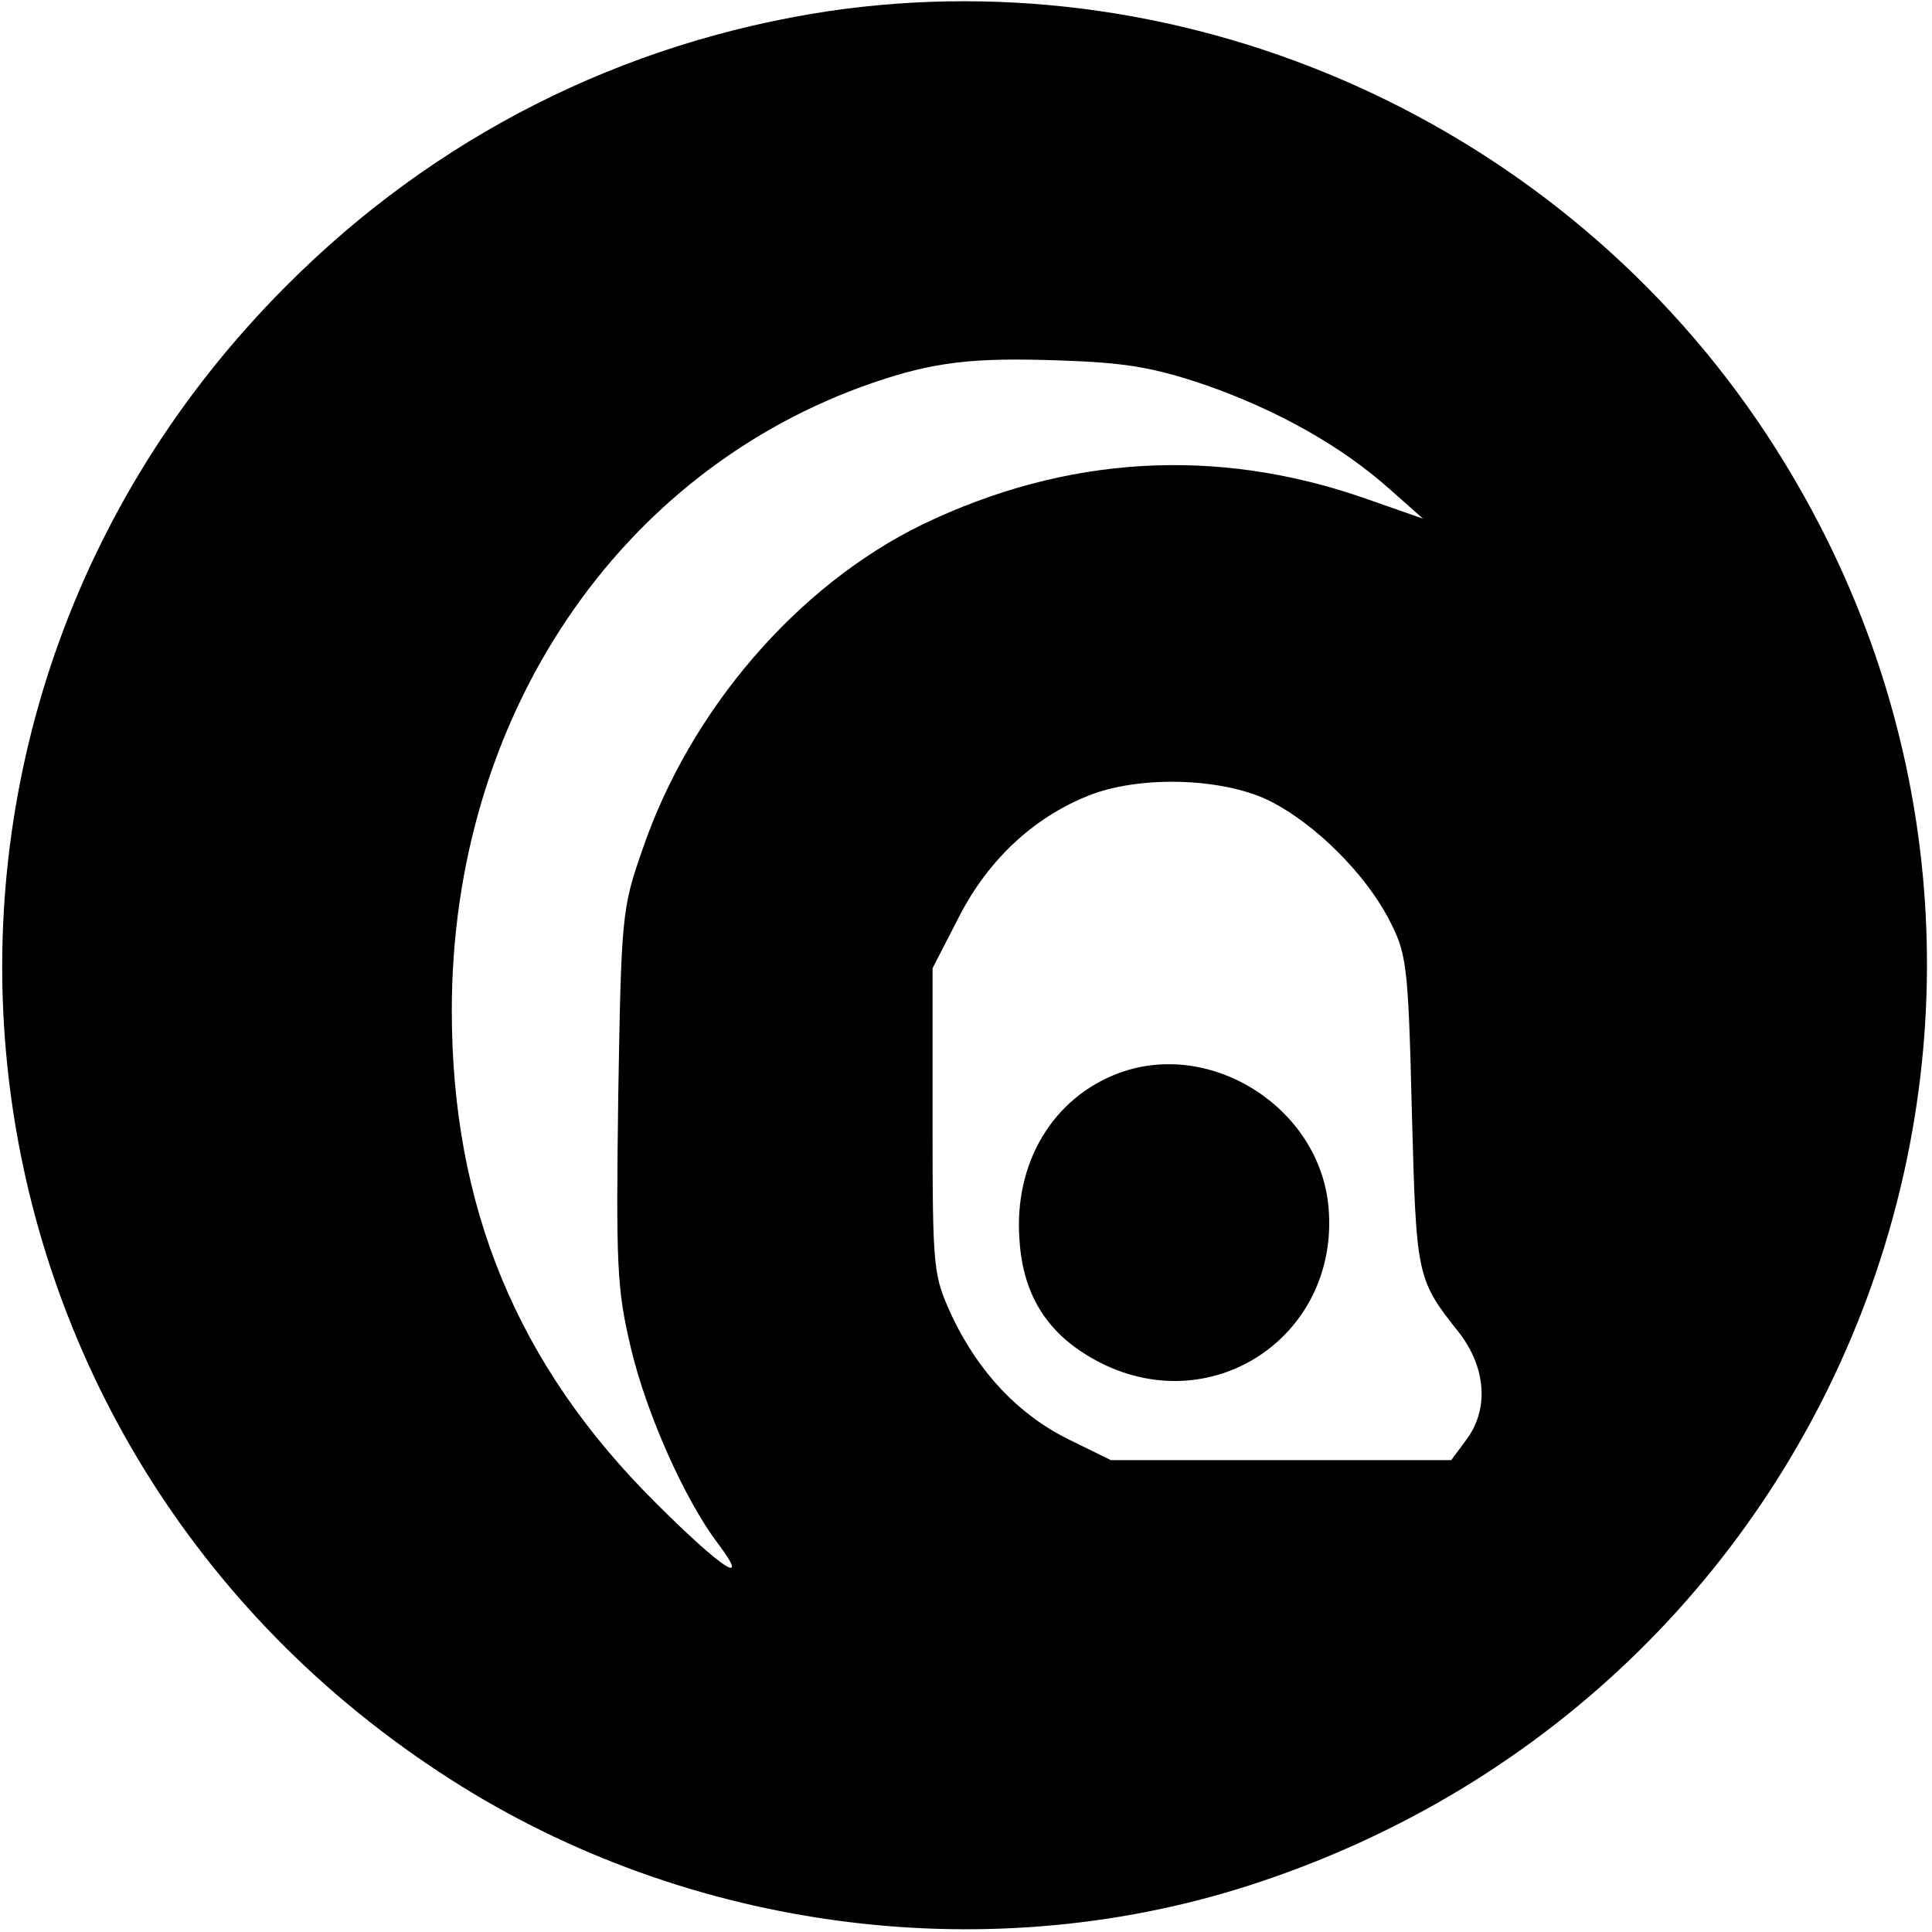 <?xml version="1.0" standalone="no"?>
<!DOCTYPE svg PUBLIC "-//W3C//DTD SVG 20010904//EN"
 "http://www.w3.org/TR/2001/REC-SVG-20010904/DTD/svg10.dtd">
<svg version="1.0" xmlns="http://www.w3.org/2000/svg"
 width="260pt" height="260pt" viewBox="0 0 260 260"
 preserveAspectRatio="xMidYMid meet">
<g transform="translate(0,260) scale(0.1,-0.1)"
fill="#000000" stroke="none">
<path d="M1115 2585 c-278 -42 -530 -169 -730 -370 -584 -585 -485 -1544 205
-1999 320 -212 729 -269 1089 -154 830 266 1174 1231 698 1954 -275 417 -773
641 -1262 569z m507 -503 c97 -34 183 -82 249 -141 l44 -39 -80 28 c-199 69
-401 57 -594 -36 -168 -82 -313 -250 -377 -439 -27 -77 -28 -89 -32 -330 -3
-228 -2 -259 17 -339 21 -89 73 -205 117 -263 46 -61 5 -34 -84 55 -186 185
-274 398 -274 662 0 395 224 727 567 845 82 28 134 34 250 30 89 -3 126 -9
197 -33z m89 -561 c60 -31 125 -96 157 -156 25 -48 27 -58 32 -260 6 -224 6
-226 64 -299 36 -47 40 -103 9 -144 l-20 -27 -229 0 -229 0 -57 28 c-67 33
-121 90 -157 166 -25 55 -26 60 -26 262 l0 206 35 68 c41 81 106 139 182 167
71 25 179 20 239 -11z"/>
<path d="M1506 1156 c-89 -33 -142 -121 -134 -225 5 -78 41 -131 111 -166 152
-75 319 39 305 209 -11 134 -157 228 -282 182z"/>
</g>
</svg>
